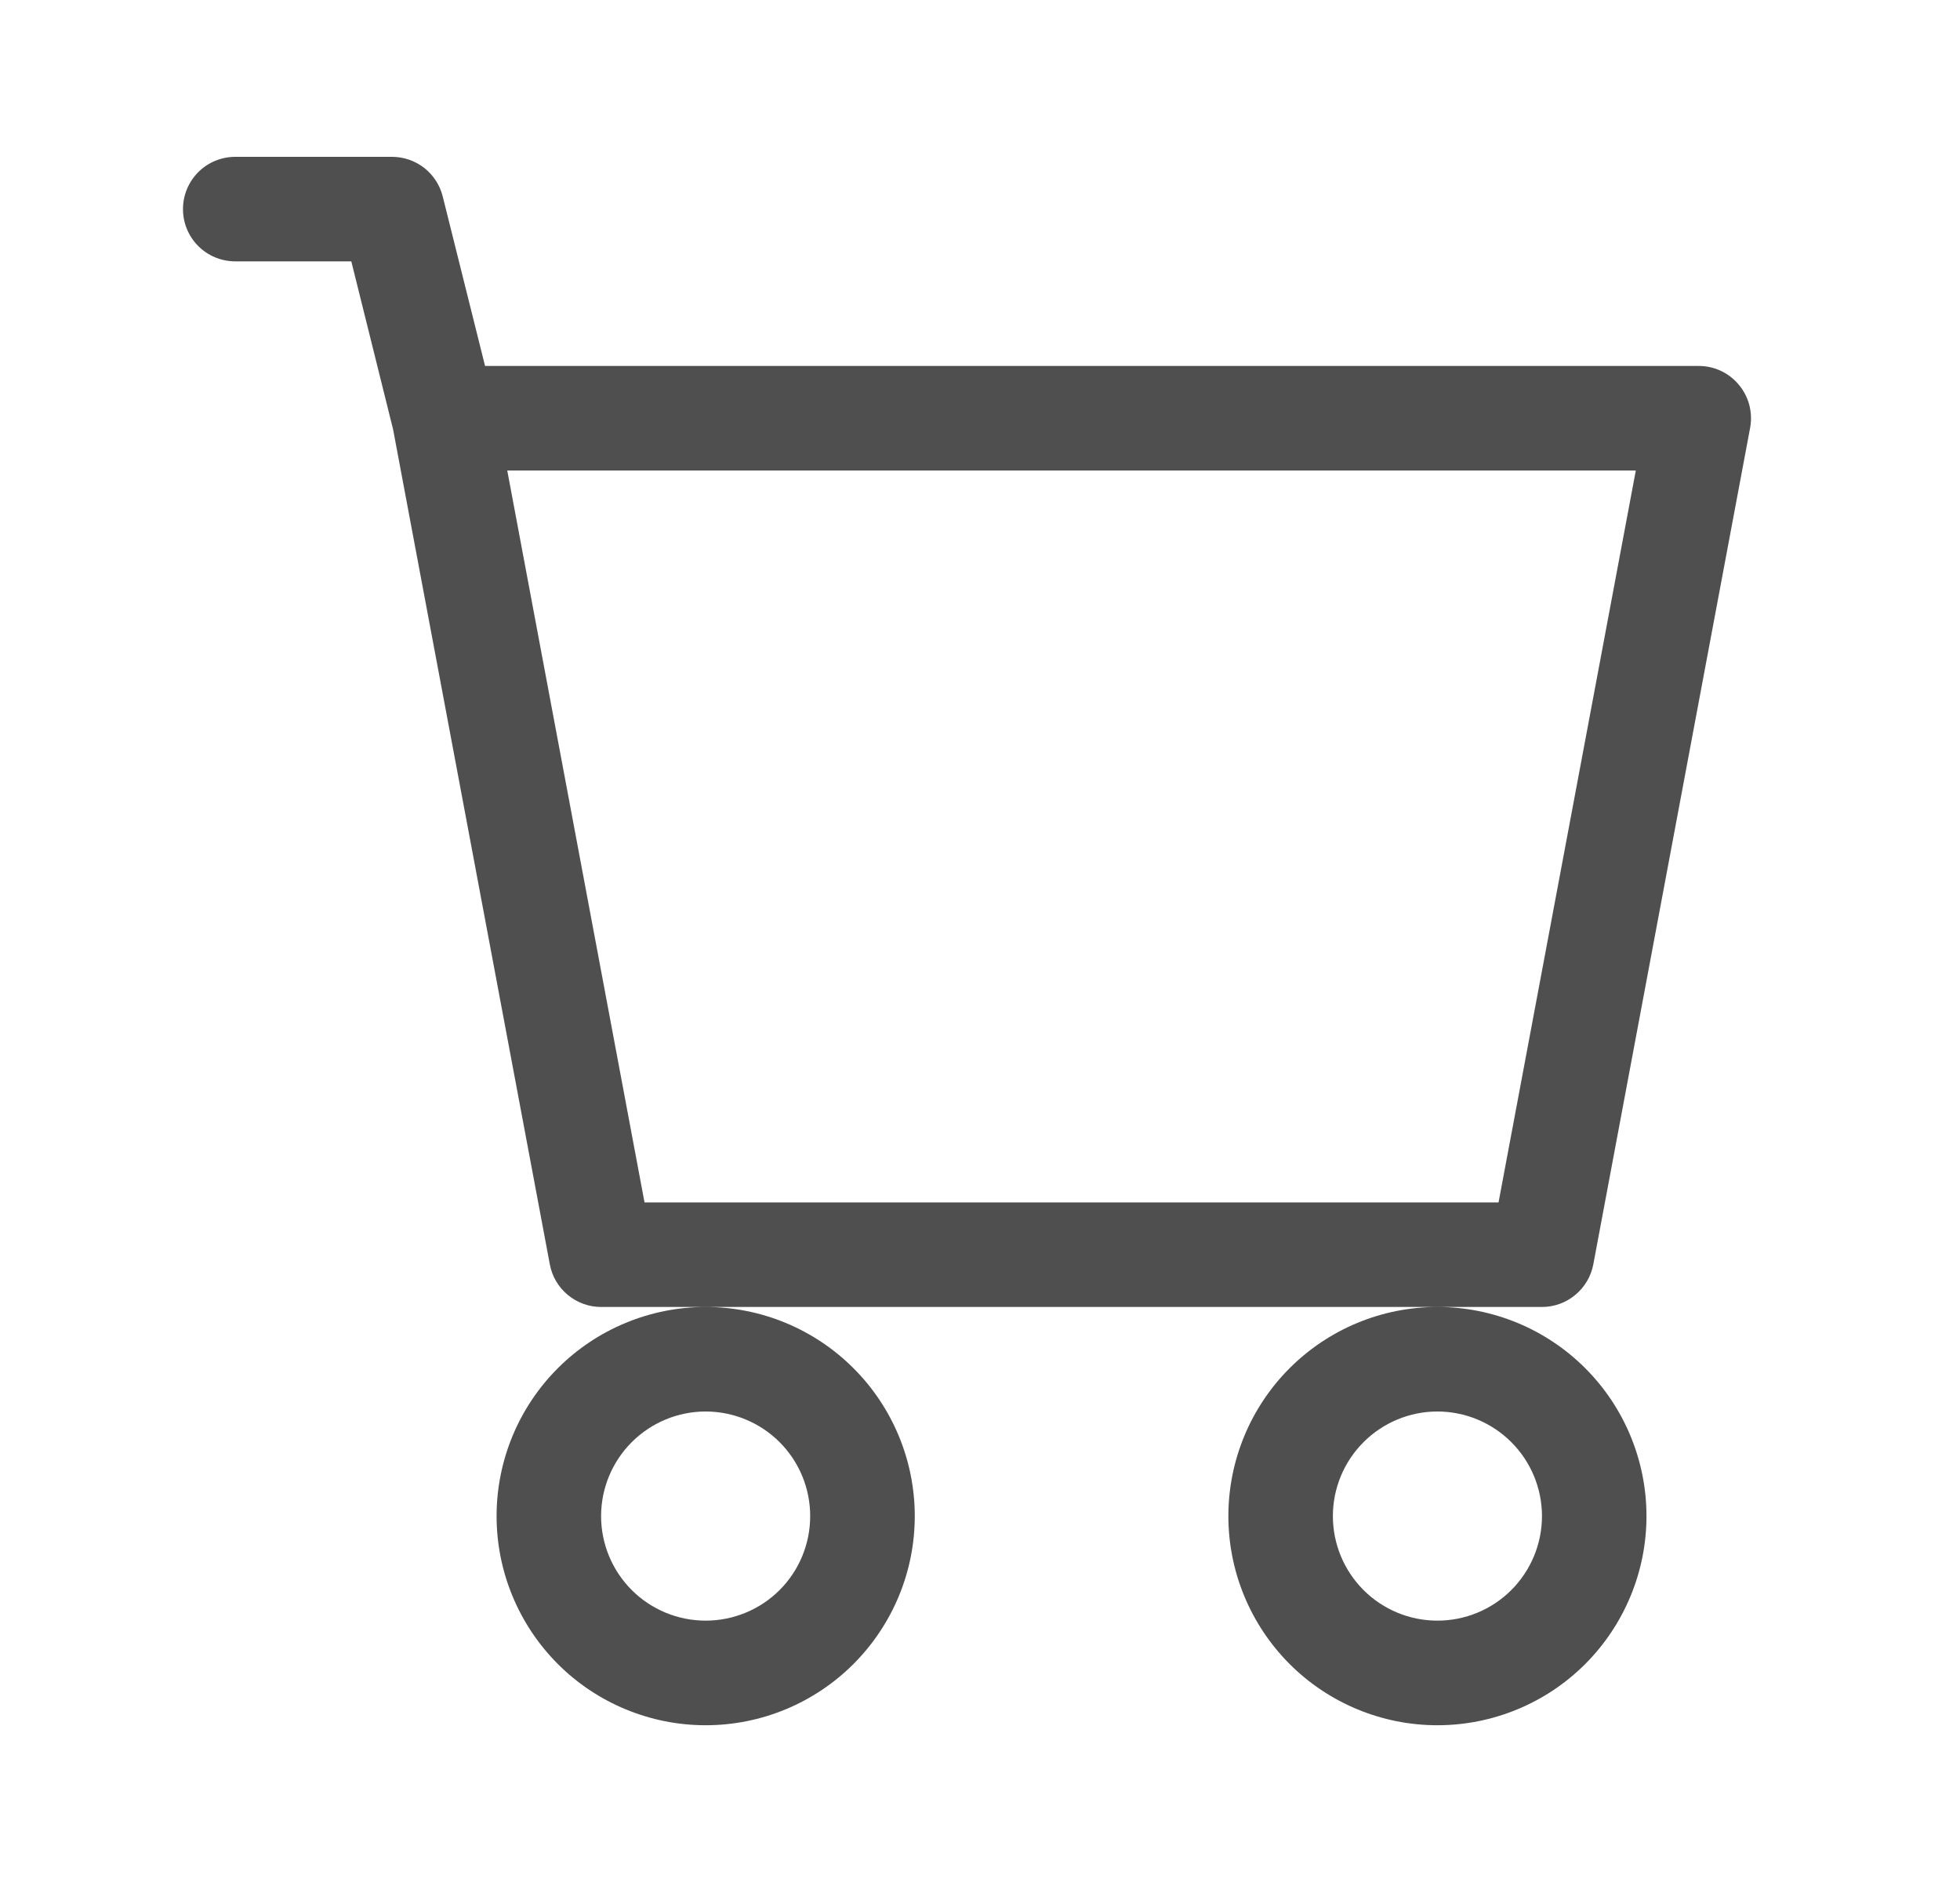 <svg width="25" height="24" viewBox="0 0 25 24" fill="none" xmlns="http://www.w3.org/2000/svg">
<path d="M2.334 2.667C2.334 2.49 2.404 2.32 2.529 2.195C2.654 2.07 2.824 2 3.001 2H5.001C5.149 2 5.294 2.05 5.411 2.141C5.528 2.233 5.611 2.361 5.647 2.505L6.187 4.667H21.668C21.766 4.667 21.863 4.688 21.951 4.73C22.04 4.772 22.118 4.832 22.18 4.908C22.243 4.983 22.288 5.071 22.313 5.166C22.337 5.261 22.341 5.36 22.323 5.456L20.323 16.123C20.294 16.276 20.213 16.414 20.093 16.513C19.974 16.613 19.823 16.667 19.668 16.667H7.667C7.512 16.667 7.362 16.613 7.242 16.513C7.122 16.414 7.041 16.276 7.013 16.123L5.014 5.476L4.481 3.333H3.001C2.824 3.333 2.654 3.263 2.529 3.138C2.404 3.013 2.334 2.844 2.334 2.667ZM6.47 6L8.221 15.334H19.114L20.865 6H6.47ZM9.001 16.667C8.294 16.667 7.615 16.948 7.115 17.448C6.615 17.948 6.334 18.627 6.334 19.334C6.334 20.041 6.615 20.719 7.115 21.22C7.615 21.72 8.294 22.001 9.001 22.001C9.708 22.001 10.386 21.72 10.886 21.22C11.387 20.719 11.668 20.041 11.668 19.334C11.668 18.627 11.387 17.948 10.886 17.448C10.386 16.948 9.708 16.667 9.001 16.667ZM18.334 16.667C17.627 16.667 16.949 16.948 16.449 17.448C15.949 17.948 15.668 18.627 15.668 19.334C15.668 20.041 15.949 20.719 16.449 21.22C16.949 21.72 17.627 22.001 18.334 22.001C19.042 22.001 19.72 21.72 20.22 21.22C20.72 20.719 21.001 20.041 21.001 19.334C21.001 18.627 20.72 17.948 20.22 17.448C19.72 16.948 19.042 16.667 18.334 16.667ZM9.001 18C9.354 18 9.694 18.141 9.944 18.391C10.194 18.641 10.334 18.98 10.334 19.334C10.334 19.688 10.194 20.027 9.944 20.277C9.694 20.527 9.354 20.667 9.001 20.667C8.647 20.667 8.308 20.527 8.058 20.277C7.808 20.027 7.667 19.688 7.667 19.334C7.667 18.98 7.808 18.641 8.058 18.391C8.308 18.141 8.647 18 9.001 18ZM18.334 18C18.688 18 19.027 18.141 19.277 18.391C19.527 18.641 19.668 18.98 19.668 19.334C19.668 19.688 19.527 20.027 19.277 20.277C19.027 20.527 18.688 20.667 18.334 20.667C17.981 20.667 17.642 20.527 17.392 20.277C17.142 20.027 17.001 19.688 17.001 19.334C17.001 18.98 17.142 18.641 17.392 18.391C17.642 18.141 17.981 18 18.334 18Z" fill="#4F4F4F"/>
</svg>

